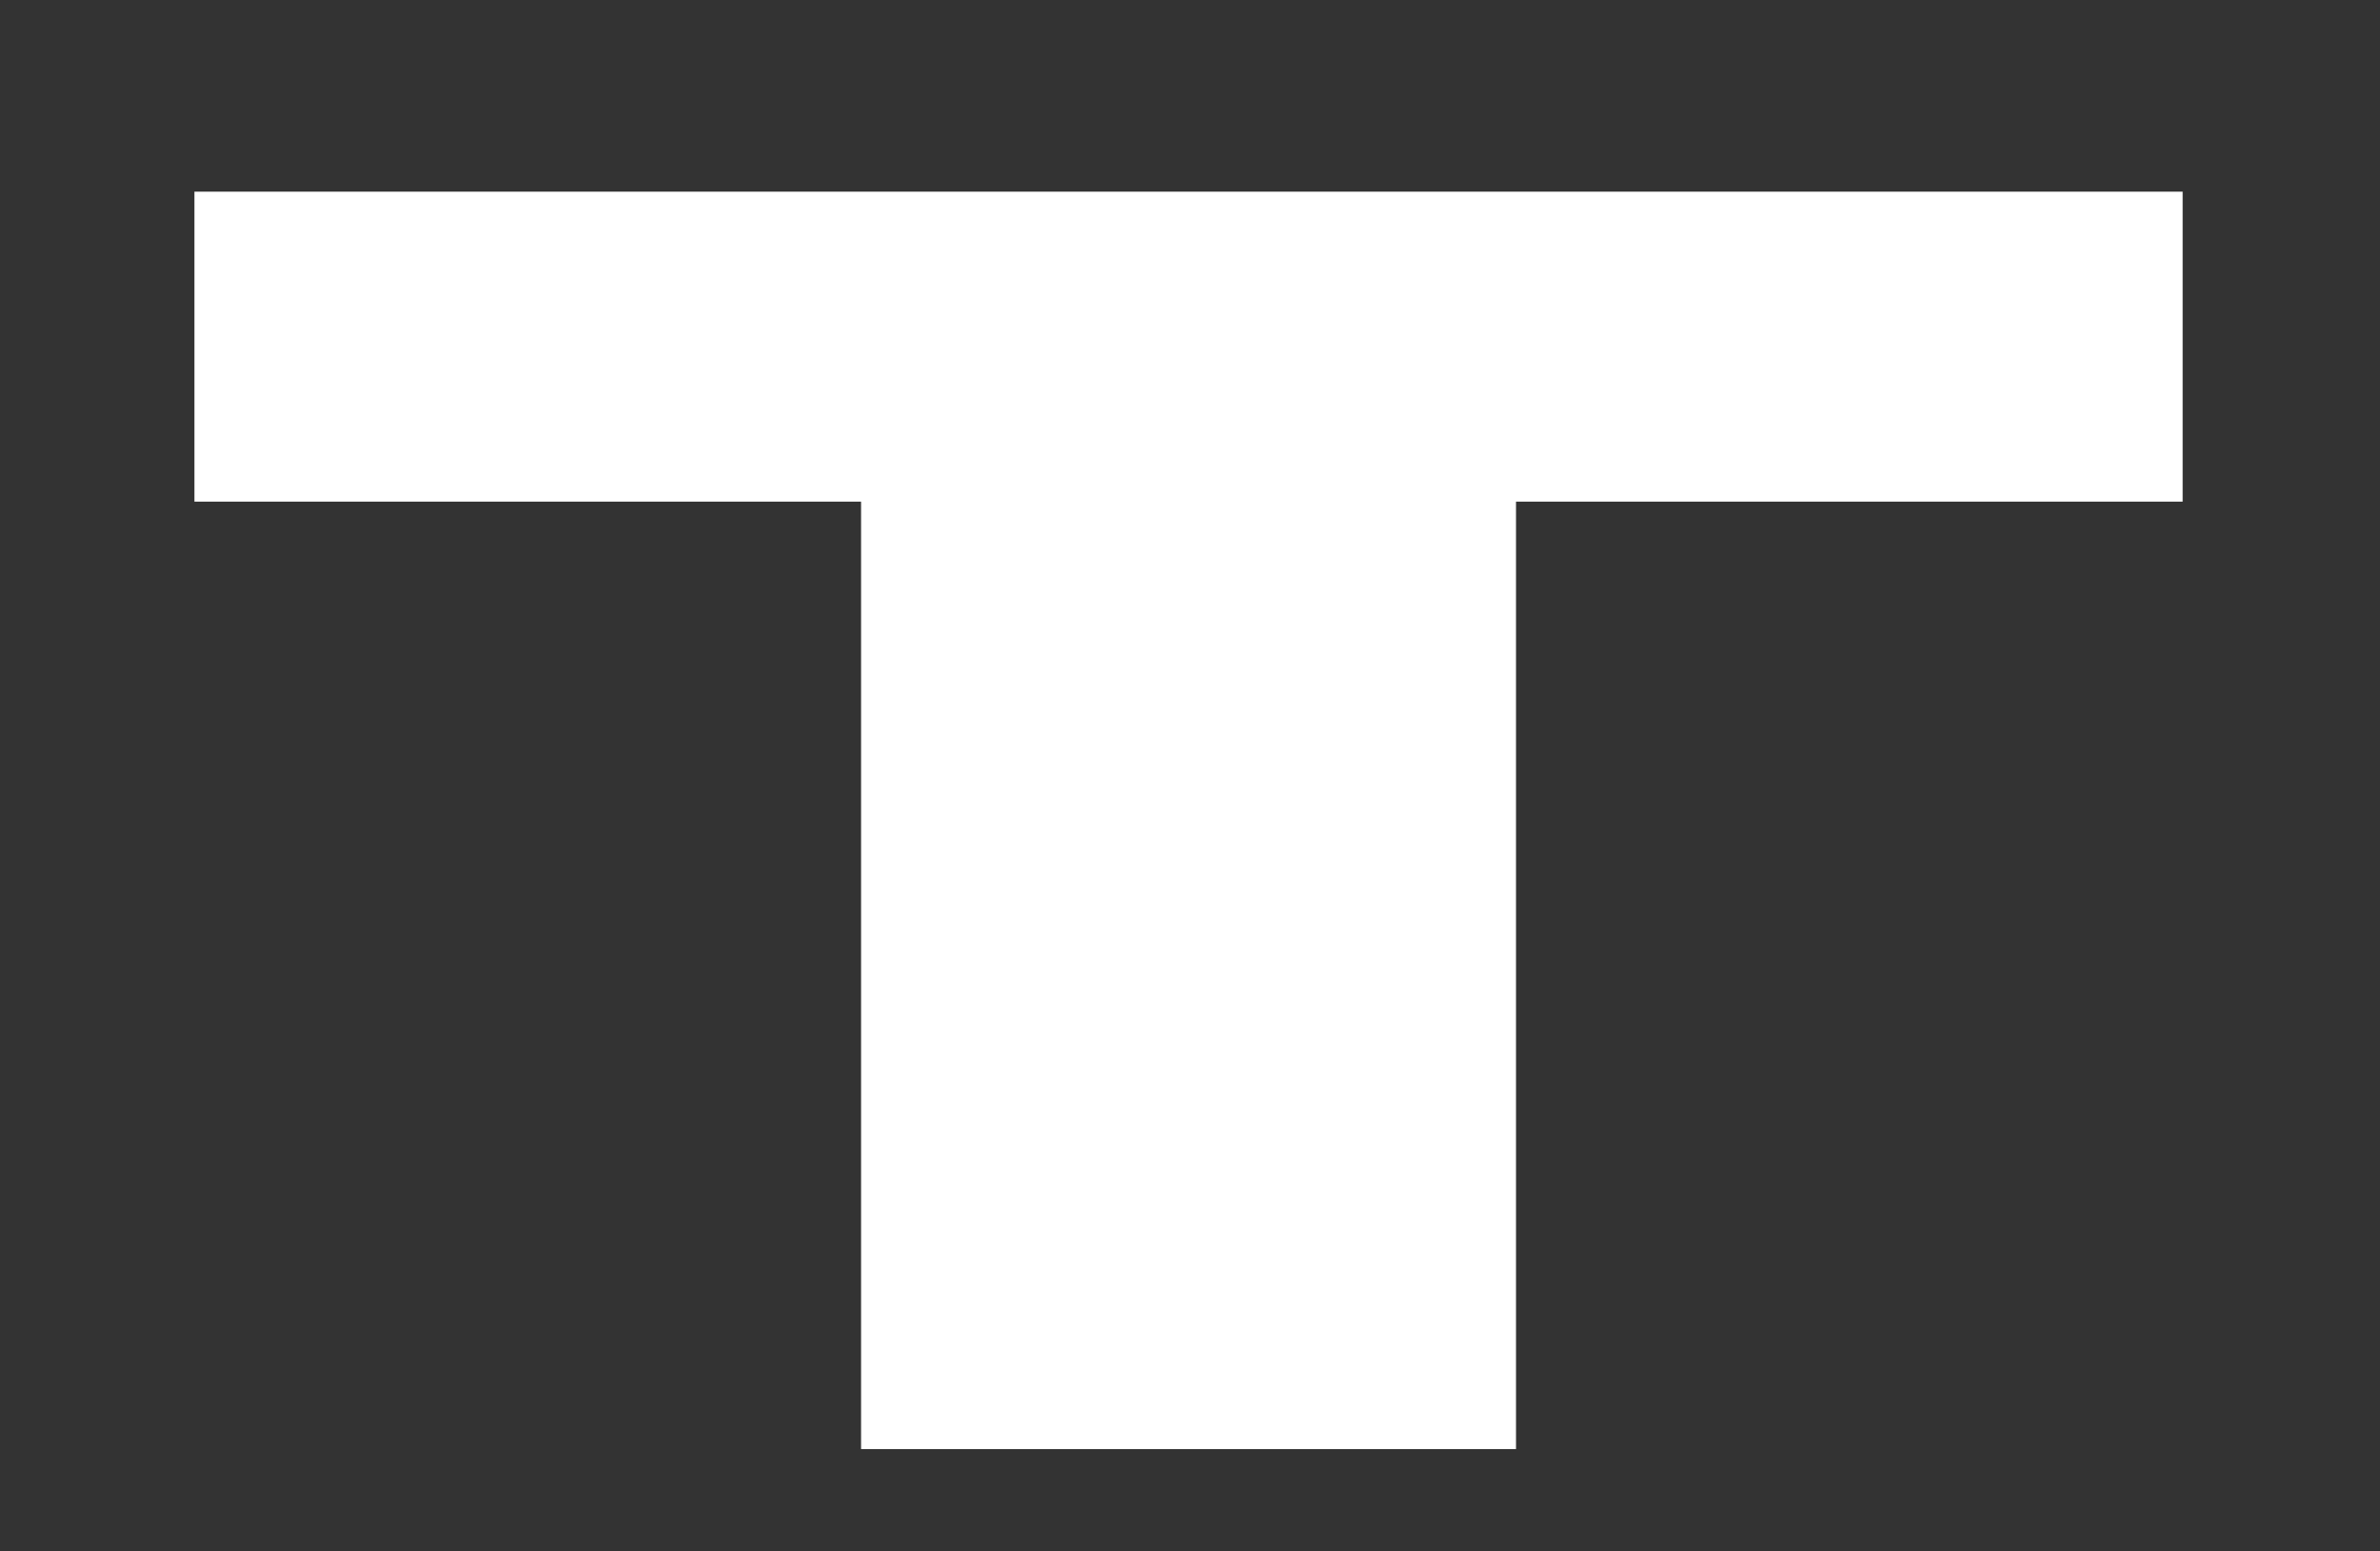 <?xml version="1.0" encoding="utf-8"?>
<!-- Generator: Adobe Illustrator 15.1.0, SVG Export Plug-In . SVG Version: 6.00 Build 0)  -->
<!DOCTYPE svg PUBLIC "-//W3C//DTD SVG 1.1//EN" "http://www.w3.org/Graphics/SVG/1.1/DTD/svg11.dtd">
<svg version="1.1" id="Layer_1" xmlns="http://www.w3.org/2000/svg" xmlns:xlink="http://www.w3.org/1999/xlink" x="0px" y="0px"
	 width="814px" height="530.5px" viewBox="0 0 814 530.5" enable-background="new 0 0 814 530.5" xml:space="preserve">
<rect x="0" y="0" width="814" height="530.5" fill="#333333" stroke="none"/>
<rect x="129.5" y="-118.25" fill="none" width="1124" height="797"/>
<rect x="140.5" y="63.25" fill="none" width="551" height="404"/>
<g enable-background="new    ">
	<path fill="#FFFFFF" d="M66.5,65.545h680v106h-228v324h-224v-324h-228V65.545z"/>
</g>
</svg>
